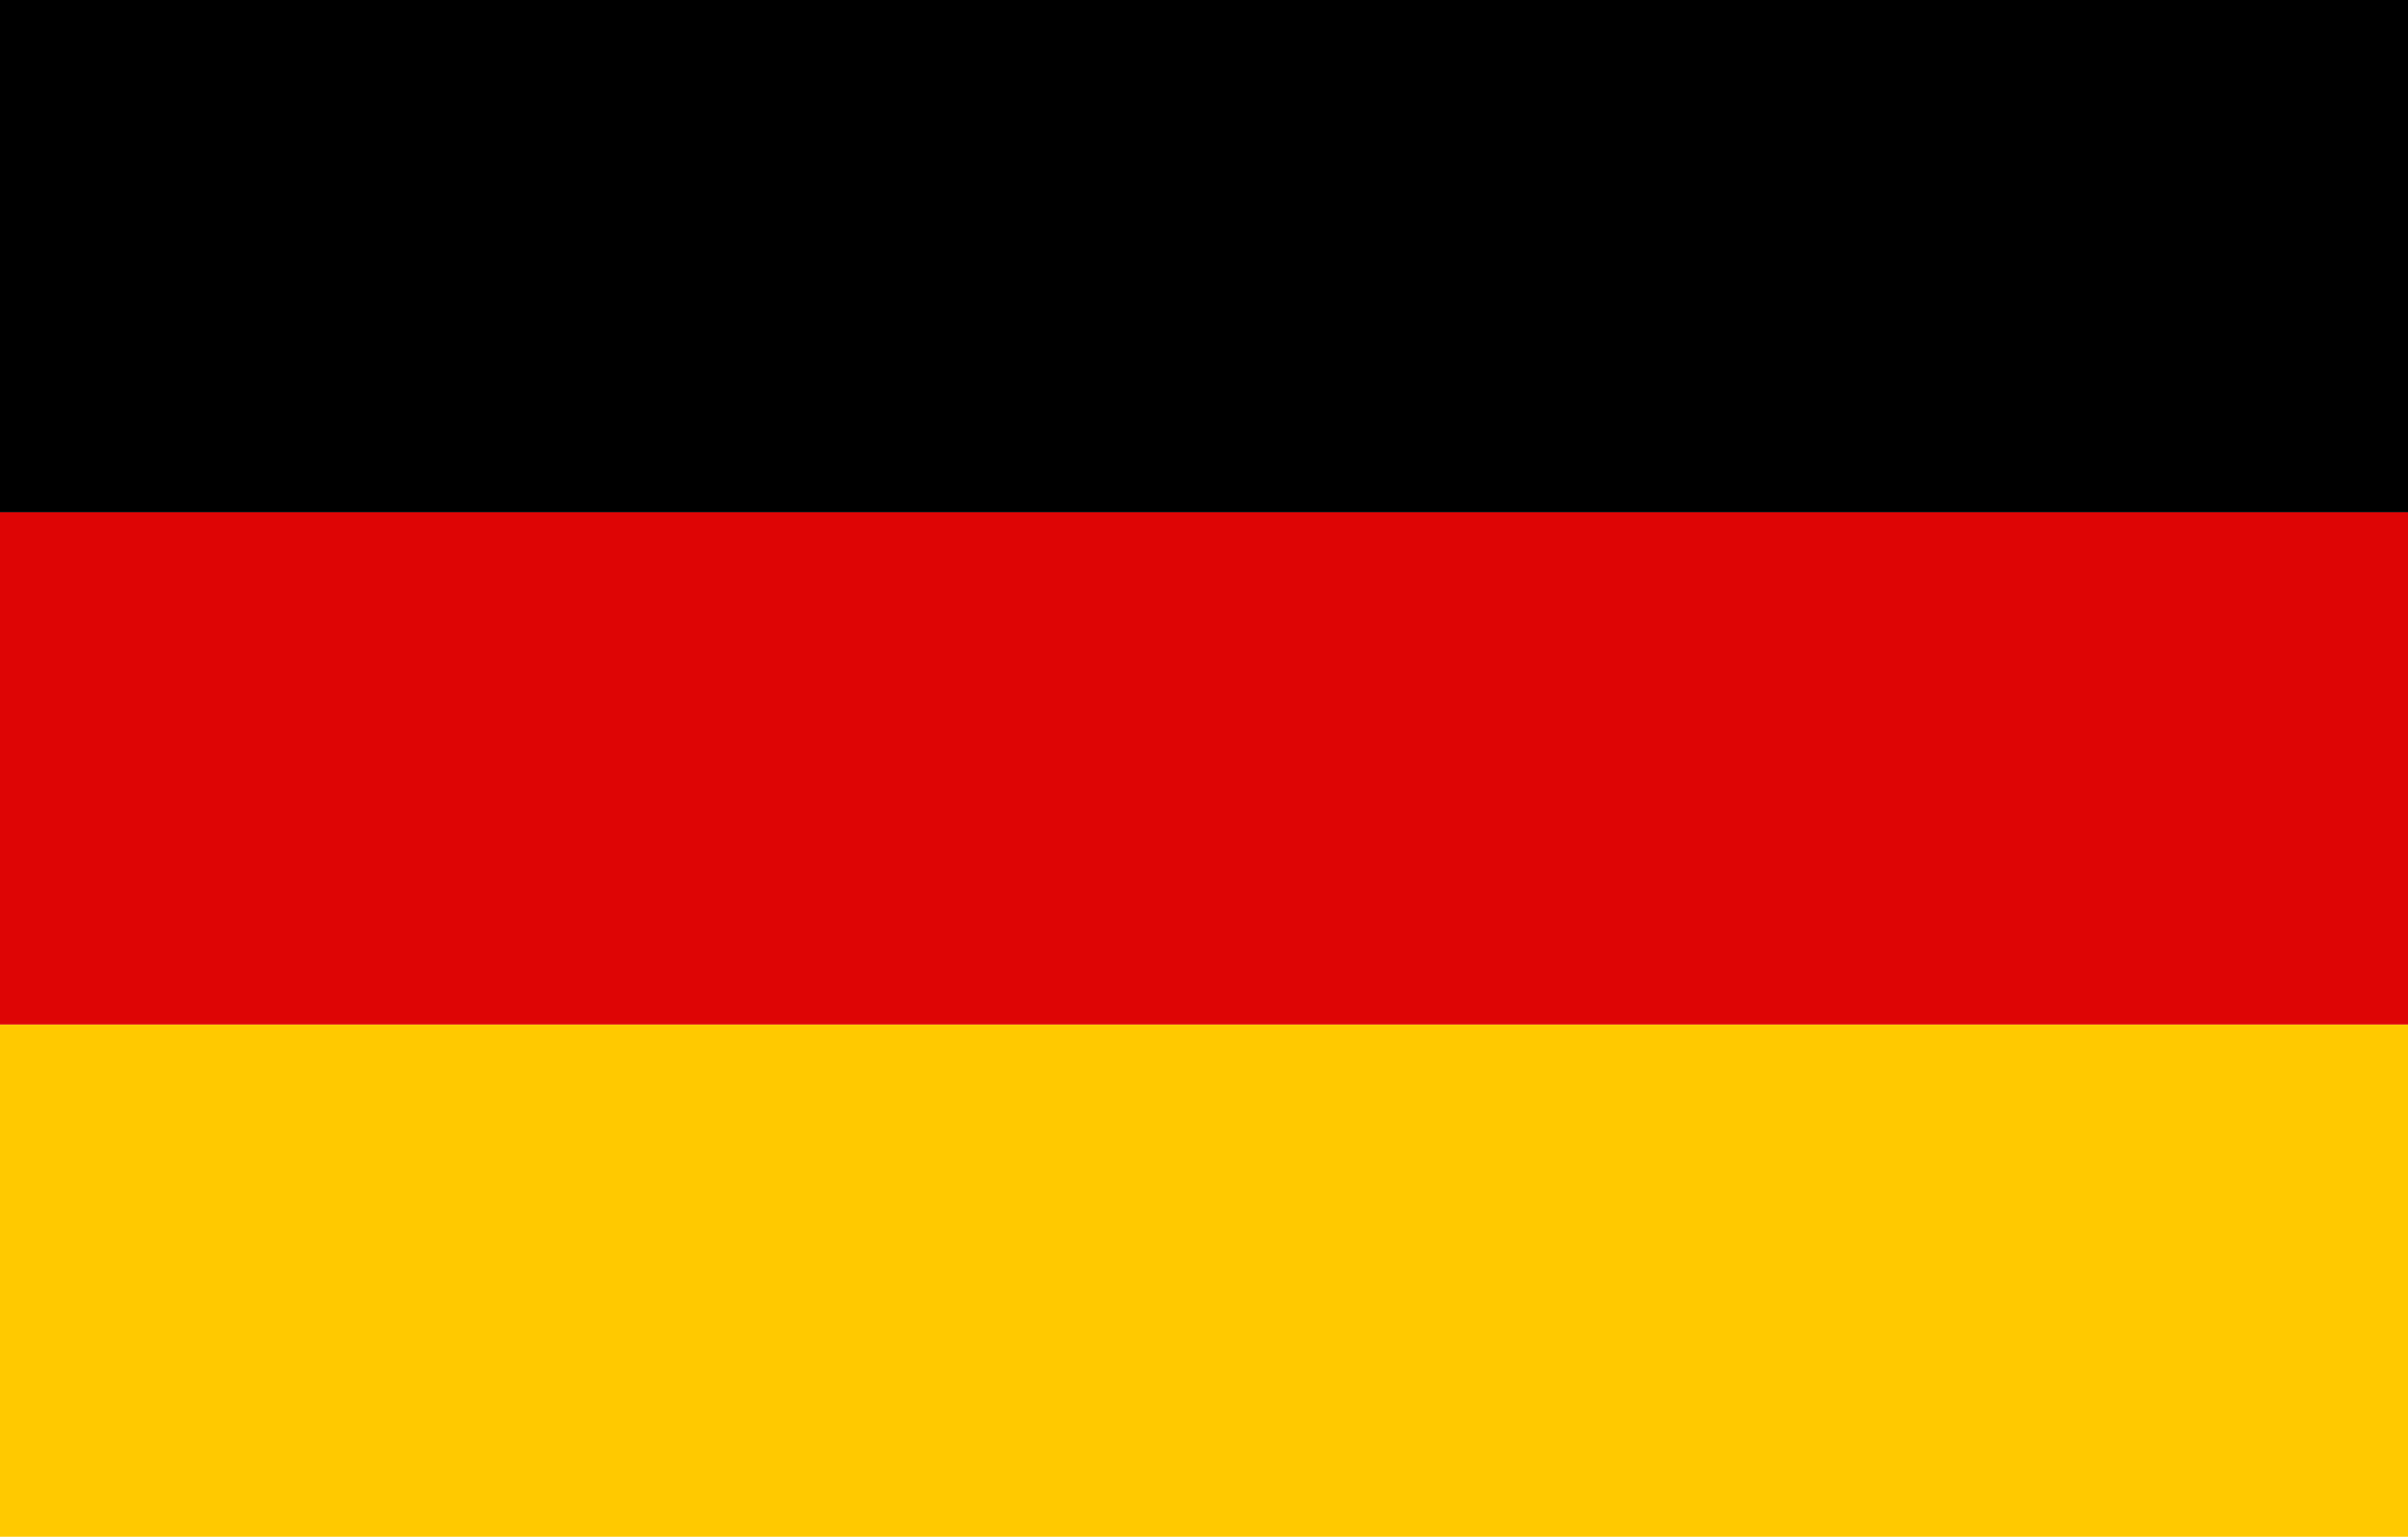 <?xml version="1.0" encoding="utf-8"?>
<!-- Generator: Adobe Illustrator 16.0.0, SVG Export Plug-In . SVG Version: 6.00 Build 0)  -->
<!DOCTYPE svg PUBLIC "-//W3C//DTD SVG 1.1//EN" "http://www.w3.org/Graphics/SVG/1.1/DTD/svg11.dtd">
<svg version="1.1" id="FLAGS" xmlns="http://www.w3.org/2000/svg" xmlns:xlink="http://www.w3.org/1999/xlink" x="0px" y="0px"
	 width="94px" height="60px" viewBox="0 0 94 60" enable-background="new 0 0 94 60" xml:space="preserve">
<g>
	<g>
		<g>
			<rect y="40" fill="#FFC900" width="94" height="20"/>
			<rect y="20" fill="#DE0505" width="94" height="20"/>
			<rect width="94" height="20"/>
		</g>
	</g>
</g>
</svg>

